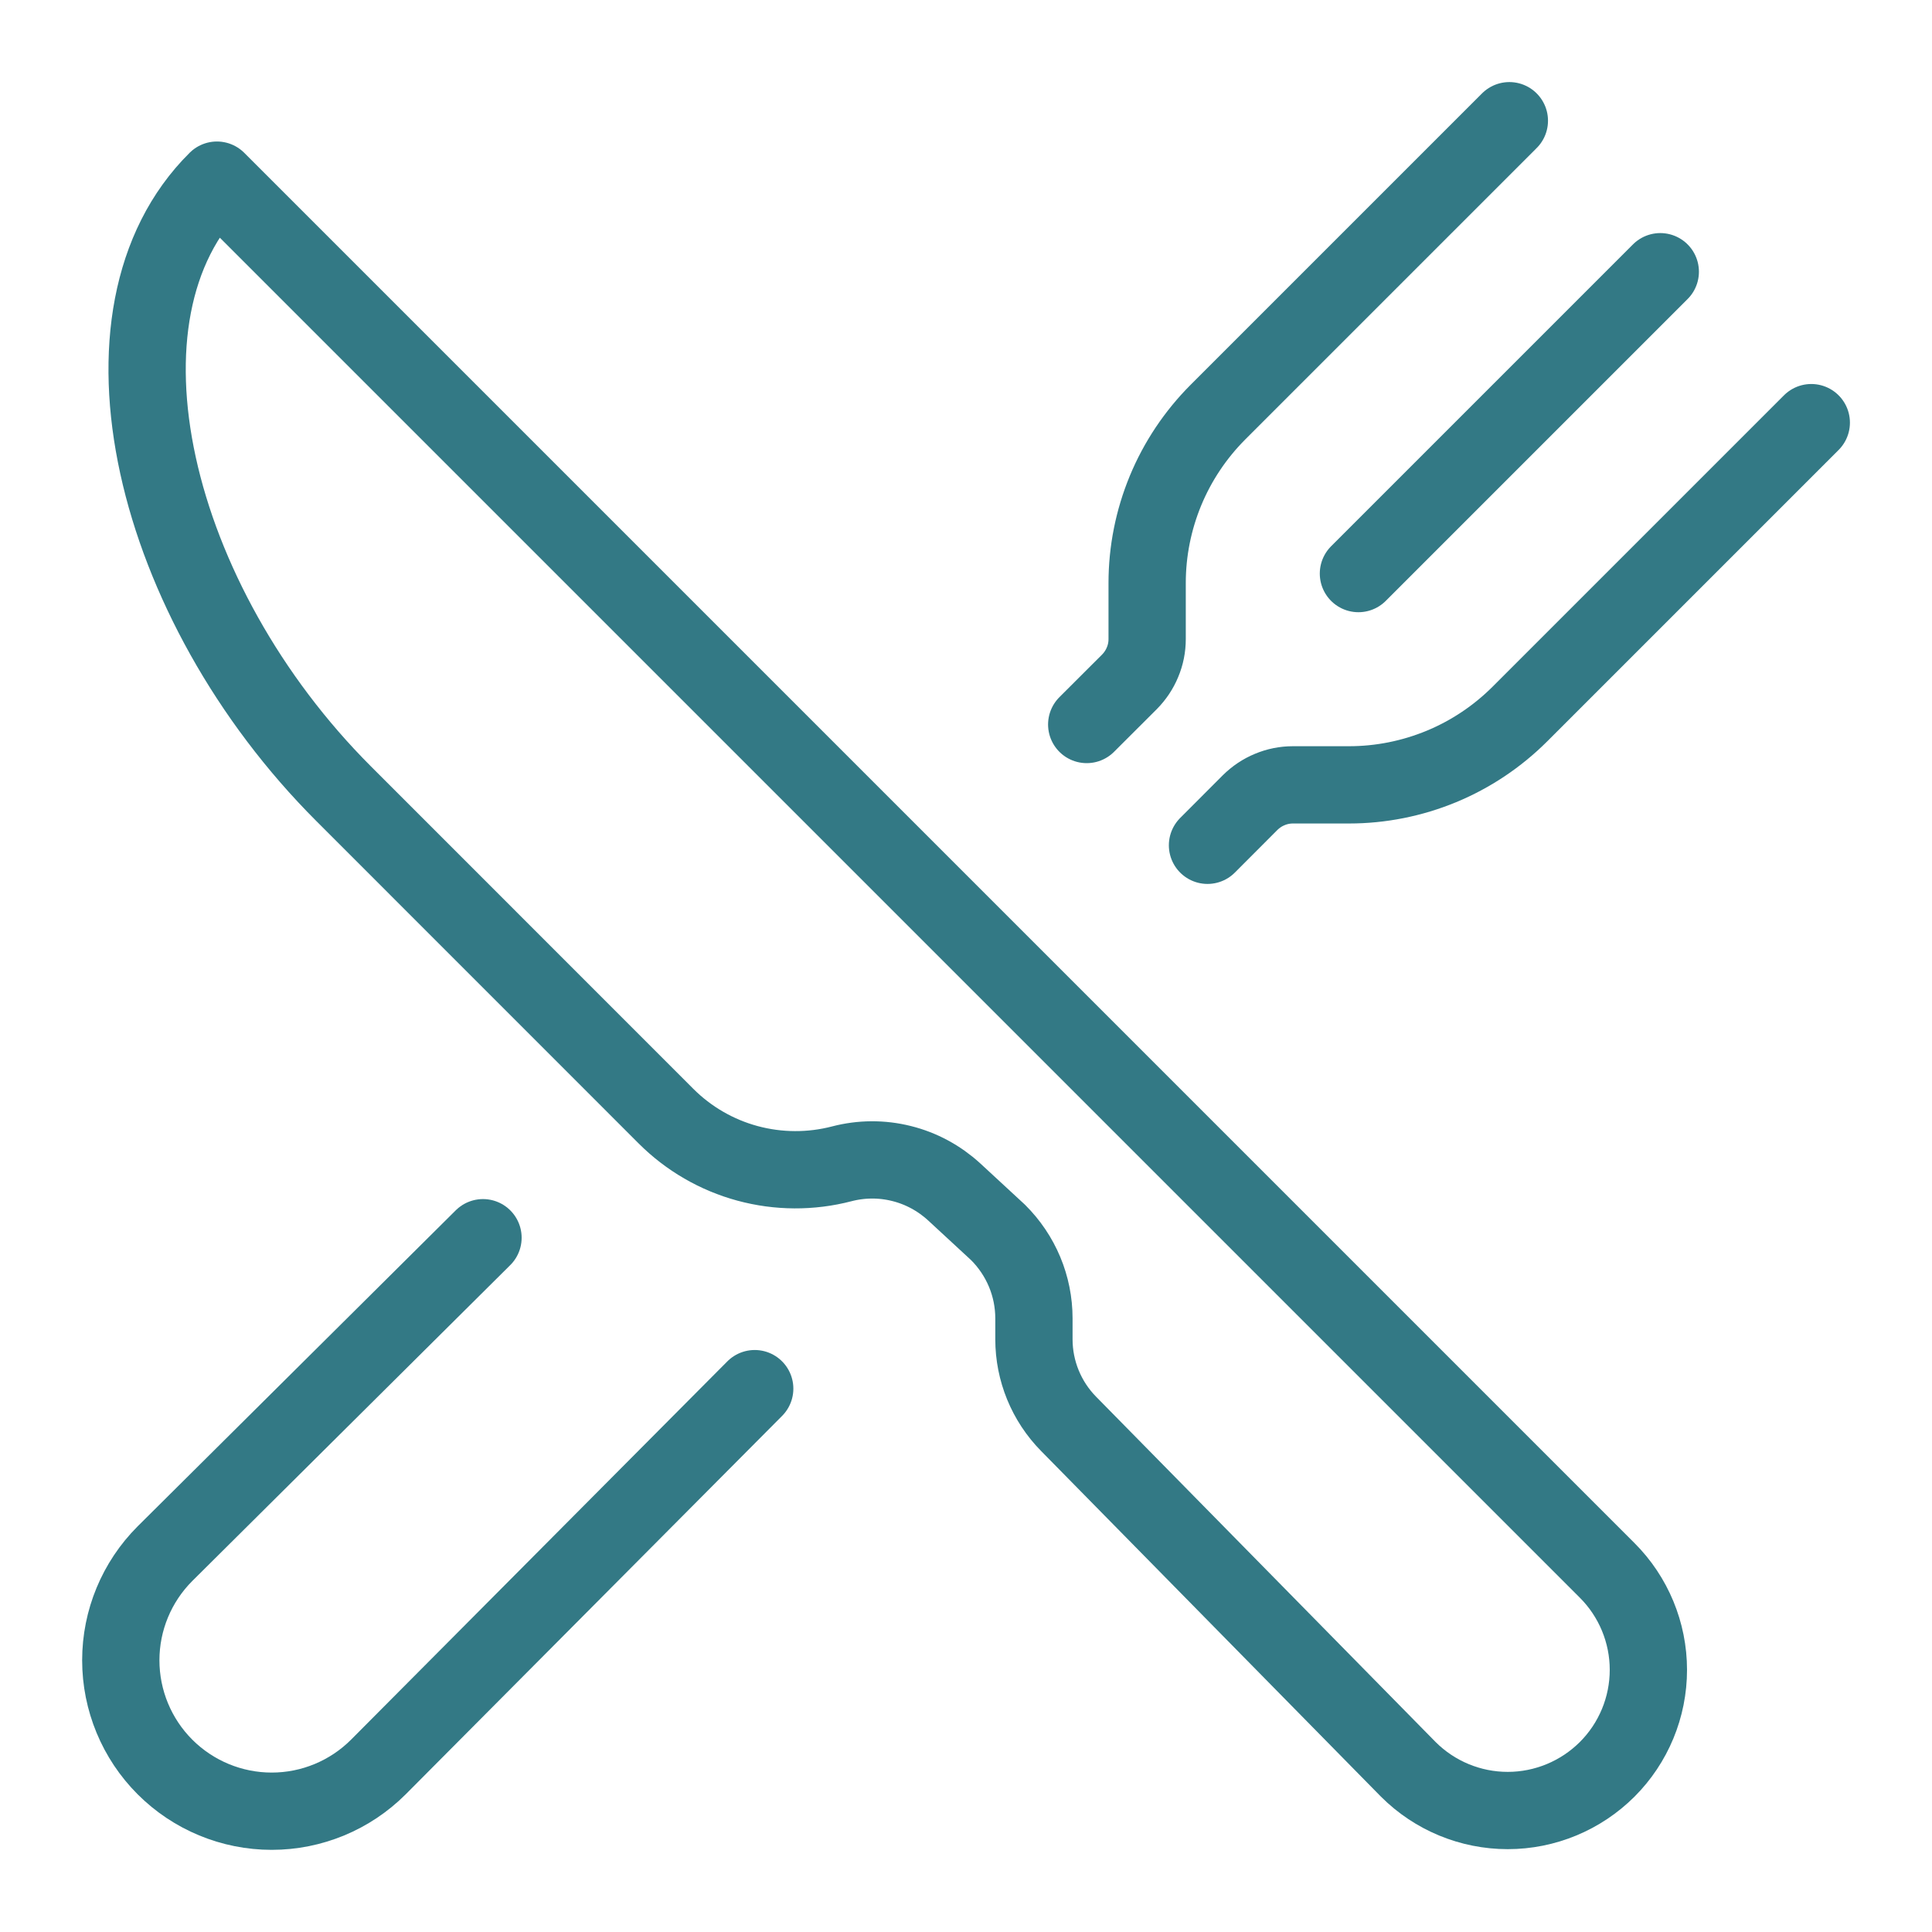 <?xml version="1.0" encoding="UTF-8"?><svg width="25" height="25" viewBox="0 0 25 25" fill="none" xmlns="http://www.w3.org/2000/svg">
<path d="M2.807 2.331L20.797 20.321C21.138 20.662 21.33 21.125 21.33 21.608C21.33 22.091 21.138 22.554 20.797 22.895C20.455 23.236 19.992 23.428 19.51 23.428C19.027 23.428 18.564 23.236 18.223 22.895L13.828 18.425C13.54 18.133 13.379 17.739 13.379 17.33V17.06C13.379 16.853 13.338 16.648 13.258 16.457C13.178 16.266 13.061 16.093 12.914 15.947L12.347 15.423C12.154 15.246 11.92 15.119 11.666 15.056C11.411 14.992 11.145 14.994 10.892 15.06C10.492 15.164 10.072 15.162 9.673 15.054C9.274 14.946 8.91 14.735 8.618 14.443L4.447 10.271C1.972 7.797 1.062 4.06 2.807 2.331Z" stroke="#337985" stroke-linejoin="round"/>
<path d="M19.531 1.562L15.759 5.334C15.469 5.625 15.239 5.969 15.082 6.348C14.925 6.728 14.844 7.134 14.844 7.544V8.27C14.844 8.373 14.824 8.474 14.784 8.569C14.745 8.664 14.687 8.75 14.615 8.823L14.062 9.375M15.625 10.938L16.177 10.385C16.25 10.313 16.336 10.255 16.431 10.216C16.526 10.176 16.627 10.156 16.73 10.156H17.456C17.866 10.156 18.272 10.075 18.652 9.918C19.031 9.761 19.375 9.531 19.666 9.241L23.438 5.469M21.484 3.516L17.578 7.422M9.766 17.969L4.896 22.865C4.53 23.231 4.034 23.437 3.516 23.437C2.998 23.437 2.501 23.231 2.135 22.865C1.769 22.499 1.563 22.002 1.563 21.484C1.563 20.966 1.769 20.47 2.135 20.104L6.25 16.016" stroke="#337985" stroke-linecap="round" stroke-linejoin="round"/>
</svg>
